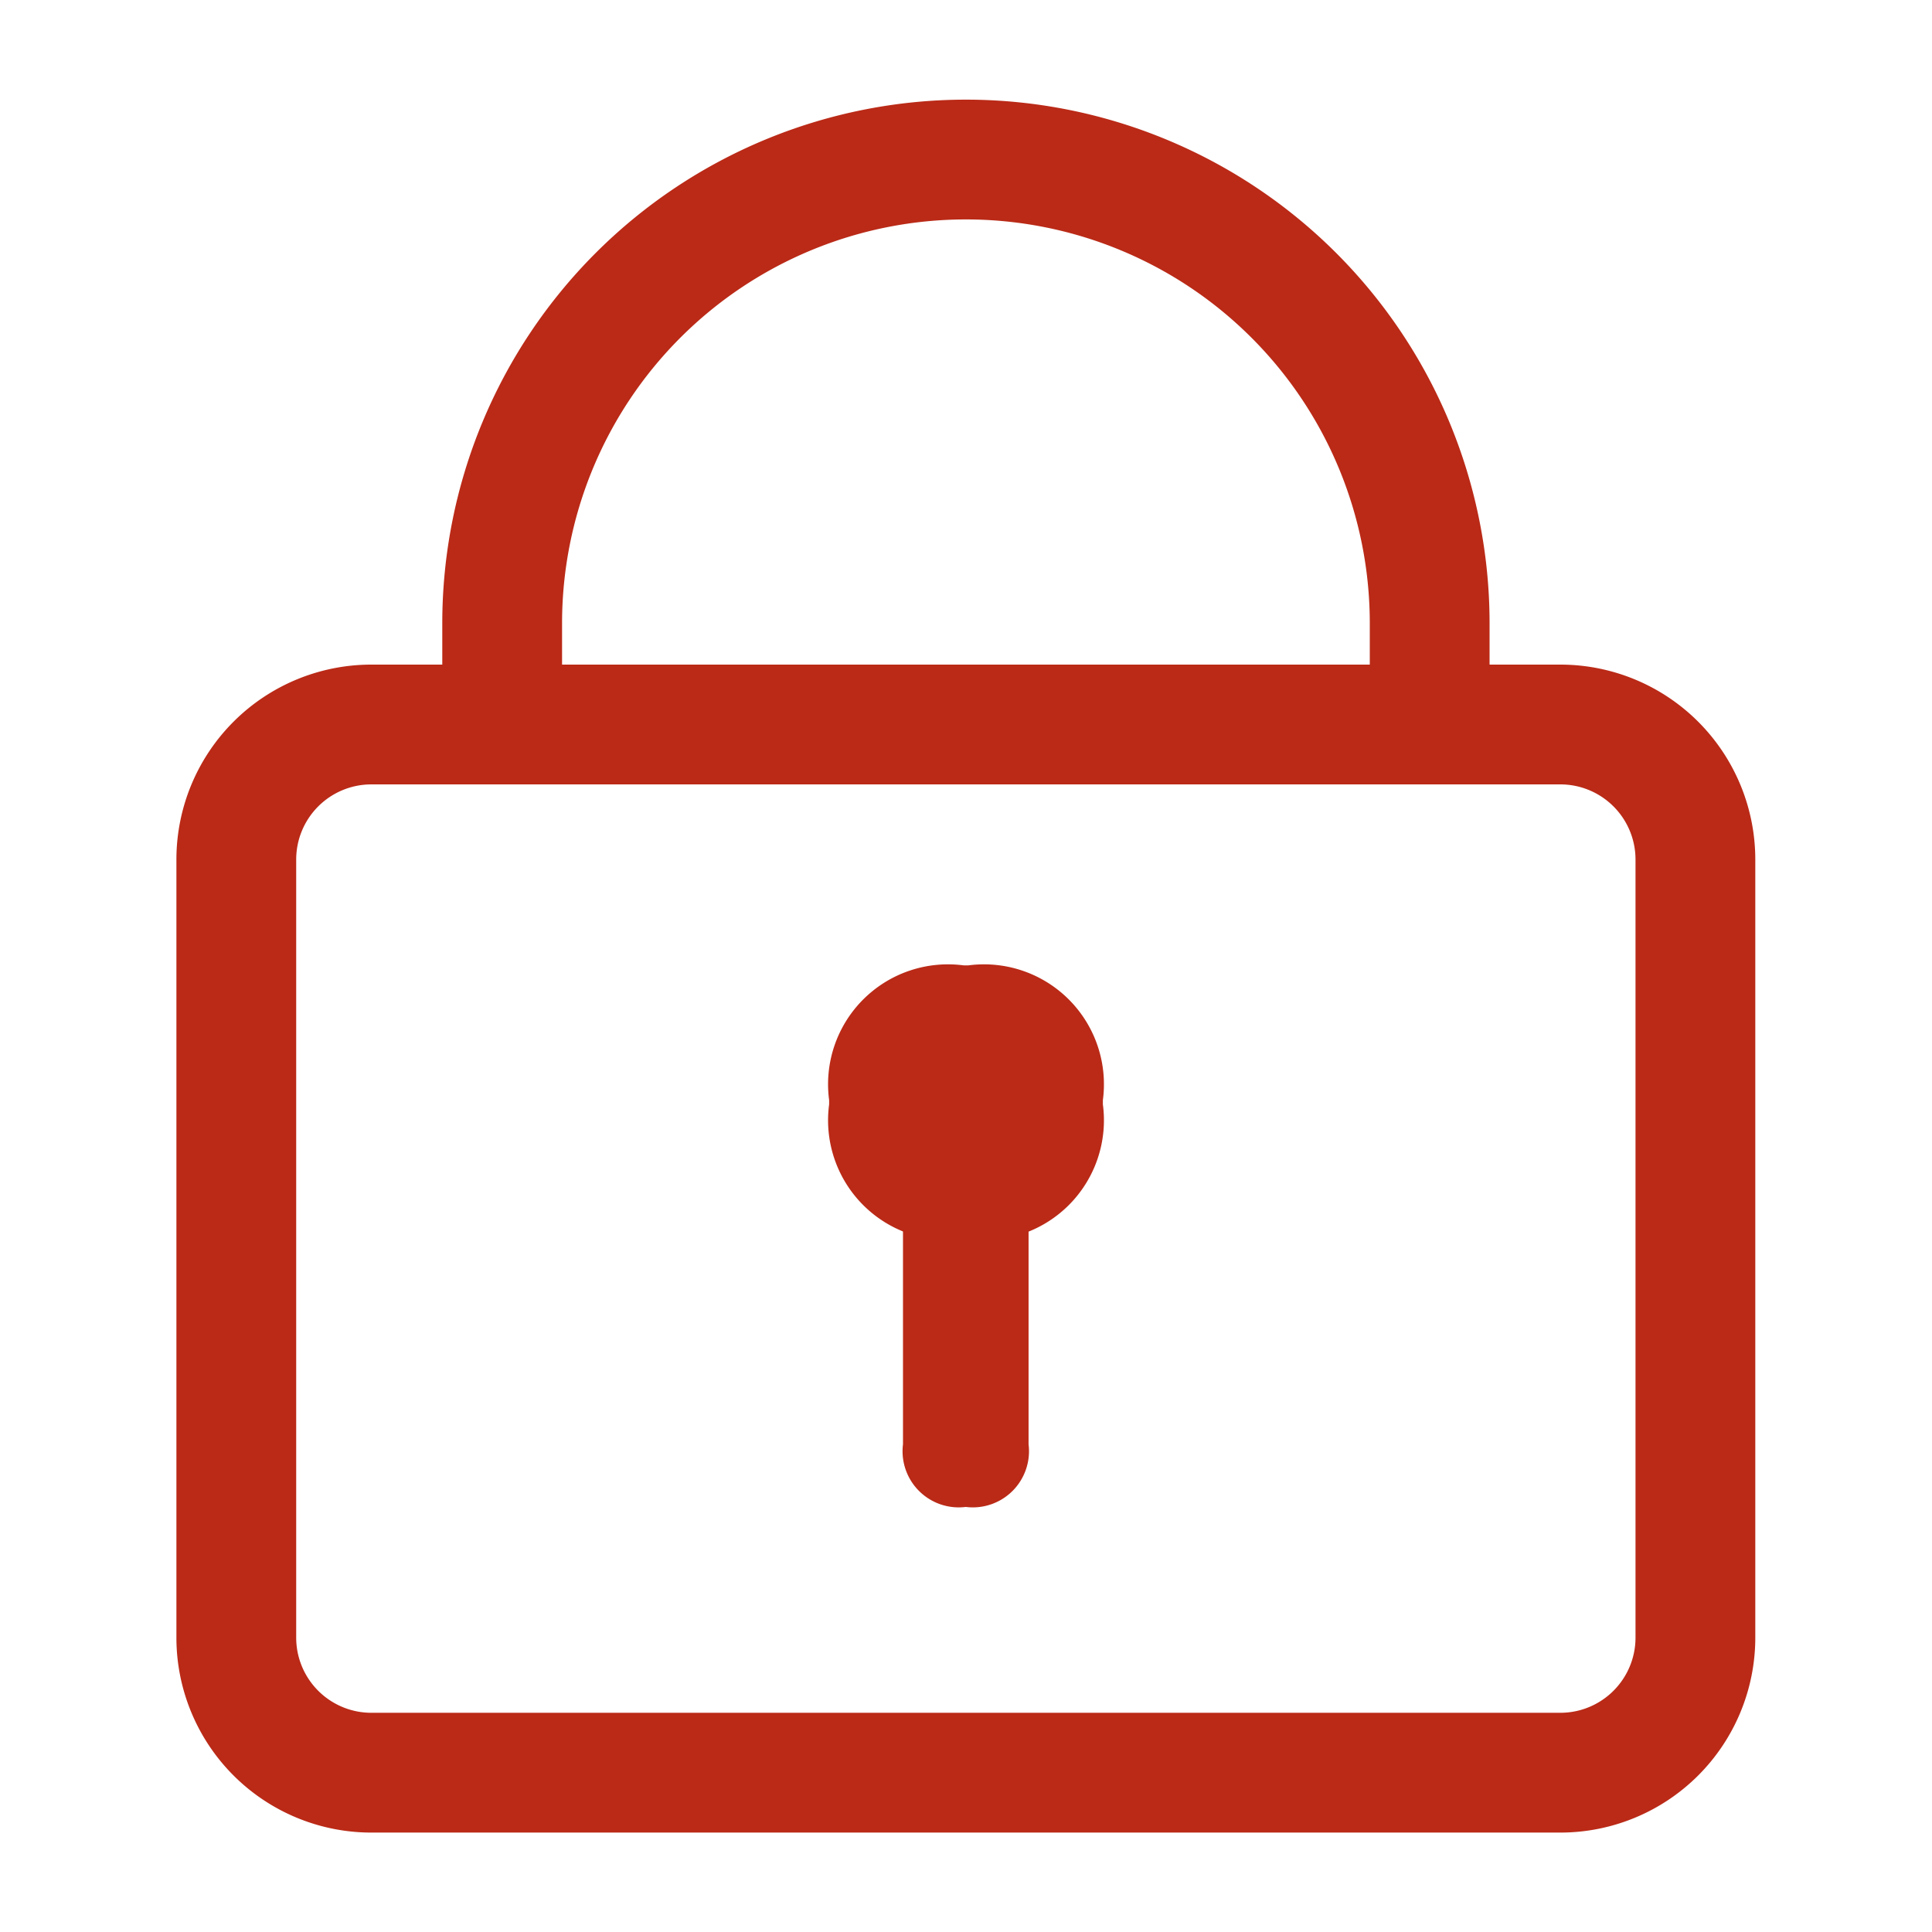 <svg xmlns="http://www.w3.org/2000/svg" width="13" height="13" viewBox="0 0 13 13">
  <g id="password_icon" transform="translate(-1170 -323)">
    <rect id="矩形_14" data-name="矩形 14" width="13" height="13" transform="translate(1170 323)" fill="none"/>
    <g id="组_20" data-name="组 20" transform="translate(1124.599 323.771)">
      <path id="路径_7" data-name="路径 7" d="M55.9,340.315a.606.606,0,0,1,.606.606v5.235a.606.606,0,0,1-.606.606H47.9a.606.606,0,0,1-.606-.606v-5.235a.606.606,0,0,1,.606-.606H55.9m0-.606H47.9a1.212,1.212,0,0,0-1.212,1.212v5.235a1.212,1.212,0,0,0,1.212,1.212H55.9a1.212,1.212,0,0,0,1.212-1.212v-5.235A1.212,1.212,0,0,0,55.9,339.709Z" transform="translate(0 -335.908)" fill="#ba2a17" stroke="#ba2a17" stroke-width="0.2"/>
      <path id="路径_8" data-name="路径 8" d="M212.974,4.059h-.606V3.423a2.817,2.817,0,1,0-5.635,0v.636h-.606V3.423a3.423,3.423,0,0,1,6.847,0Z" transform="translate(-157.65)" fill="#ba2a17" stroke="#ba2a17" stroke-width="0.2"/>
      <path id="路径_9" data-name="路径 9" d="M438.644,520.527m.8,0h.042a.707.707,0,0,1,.8.8v.042a.707.707,0,0,1-.8.8h-.042a.707.707,0,0,1-.8-.8v-.042A.707.707,0,0,1,439.444,520.527Z" transform="translate(-387.564 -514.702)" fill="#ba2a17" stroke="#ba2a17" stroke-width="0.2"/>
      <path id="路径_10" data-name="路径 10" d="M483.037,567.626m.315,0h.015a.279.279,0,0,1,.315.315v2.287a.278.278,0,0,1-.315.315h-.015a.278.278,0,0,1-.315-.315v-2.287A.279.279,0,0,1,483.352,567.626Z" transform="translate(-431.46 -561.274)" fill="#ba2a17" stroke="#ba2a17" stroke-width="0.2"/>
    </g>
  </g>
</svg>
